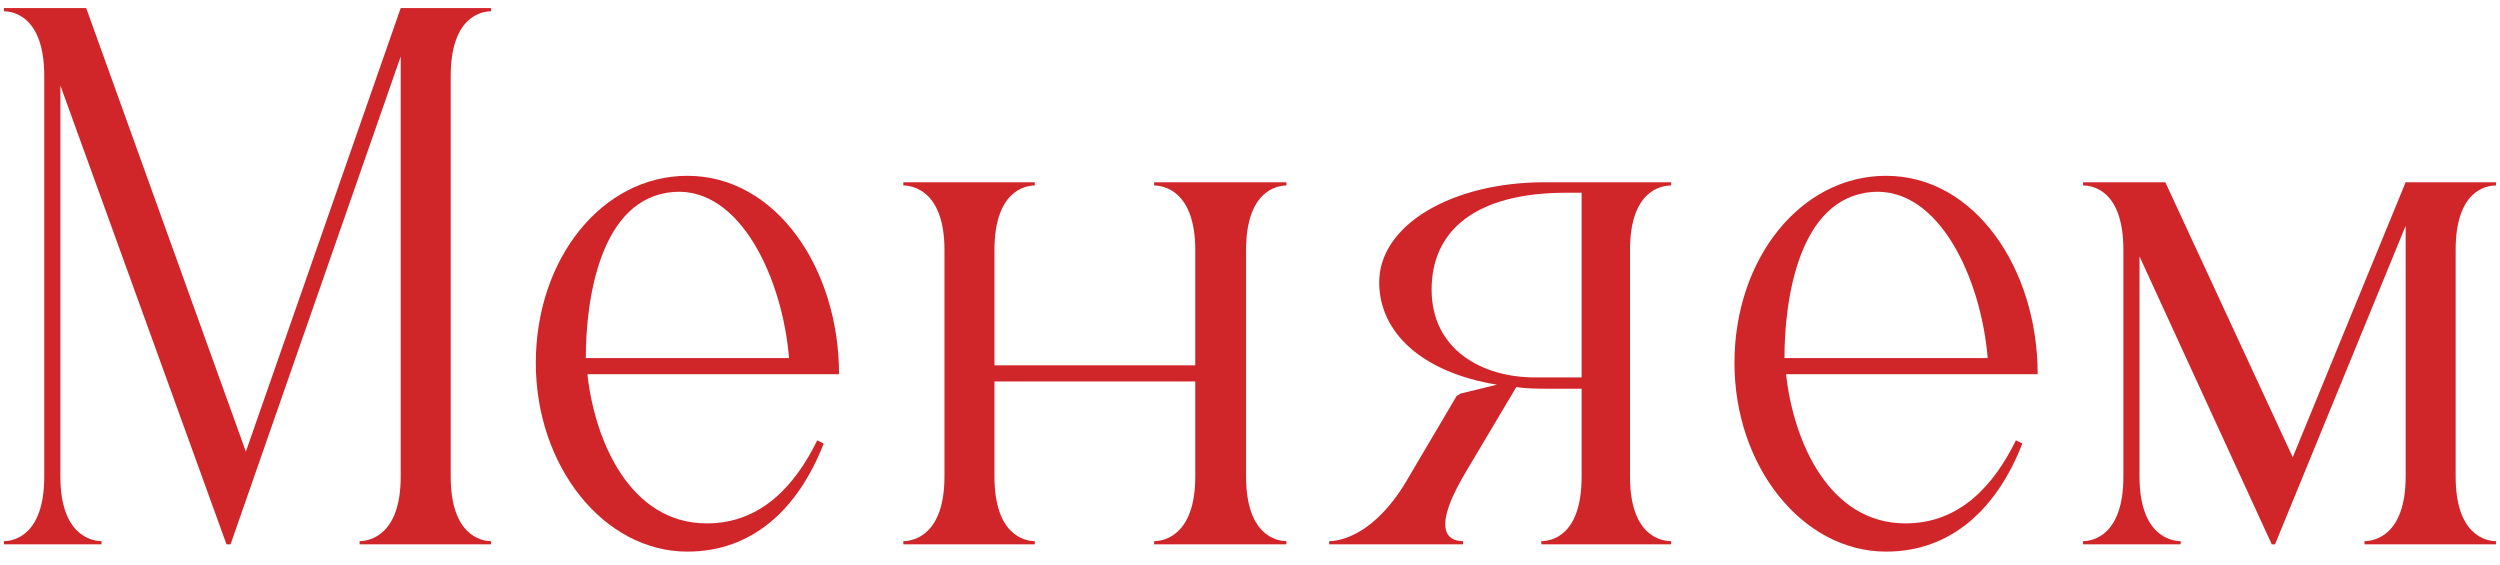 <?xml version="1.0" encoding="UTF-8"?> <svg xmlns="http://www.w3.org/2000/svg" width="124" height="28" viewBox="0 0 124 28" fill="none"><path d="M2.995 23.64C2.995 26.56 4.555 26.84 5.035 26.84V27H0.195V26.84C0.675 26.84 2.195 26.56 2.195 23.64V3.76C2.195 0.84 0.675 0.56 0.195 0.56V0.4H4.275L12.195 22.4L19.875 0.4H24.355V0.56C23.875 0.56 22.355 0.84 22.355 3.76V23.64C22.355 26.56 23.875 26.84 24.355 26.84V27H17.835V26.84C18.315 26.84 19.875 26.56 19.875 23.64V2.8L11.435 27H11.235L2.995 4.24V23.64Z" fill="#D02629"></path><path d="M40.856 22C39.576 25.28 37.296 27.36 34.096 27.36C29.936 27.36 26.576 23.12 26.576 18C26.576 12.84 29.856 8.72 34.096 8.72C38.496 8.72 41.616 13.32 41.616 18.56H29.136C29.496 21.88 31.256 25.96 35.056 25.96C37.776 25.96 39.456 24.04 40.536 21.84L40.856 22ZM33.416 9.52C29.736 9.8 29.056 14.92 29.056 17.76H39.136C38.816 13.84 36.736 9.28 33.416 9.52Z" fill="#D02629"></path><path d="M49.325 23.64C49.325 26.56 50.845 26.84 51.325 26.84V27H44.805V26.84C45.285 26.84 46.845 26.56 46.845 23.64V12.4C46.845 9.48 45.285 9.2 44.805 9.2V9.04H51.325V9.2C50.845 9.2 49.325 9.48 49.325 12.4V18.12H59.285V12.4C59.285 9.48 57.725 9.2 57.245 9.2V9.04H63.805V9.2C63.325 9.2 61.805 9.48 61.805 12.4V23.64C61.805 26.56 63.325 26.84 63.805 26.84V27H57.245V26.84C57.725 26.84 59.285 26.56 59.285 23.64V18.92H49.325V23.64Z" fill="#D02629"></path><path d="M72.568 23.64C70.848 26.64 72.088 26.84 72.568 26.84V27H65.928V26.84C66.408 26.84 68.208 26.6 69.888 23.64L72.248 19.64L72.448 19.52L74.248 19.08C70.568 18.48 68.408 16.52 68.408 14C68.408 11.16 72.008 9.04 76.608 9.04H82.888V9.2C82.408 9.2 80.848 9.44 80.848 12.4V23.64C80.848 26.6 82.408 26.84 82.888 26.84V27H76.448V26.84C76.928 26.84 78.448 26.6 78.448 23.64V19.28H76.888C76.288 19.28 75.728 19.28 75.208 19.2L72.568 23.64ZM71.008 14.36C71.008 17.36 73.528 18.72 76.128 18.72H78.448V9.56H77.688C73.128 9.56 71.008 11.48 71.008 14.36Z" fill="#D02629"></path><path d="M100.309 22C99.029 25.28 96.749 27.36 93.549 27.36C89.389 27.36 86.029 23.12 86.029 18C86.029 12.84 89.309 8.72 93.549 8.72C97.949 8.72 101.069 13.32 101.069 18.56H88.589C88.949 21.88 90.709 25.96 94.509 25.96C97.229 25.96 98.909 24.04 99.989 21.84L100.309 22ZM92.869 9.52C89.189 9.8 88.509 14.92 88.509 17.76H98.589C98.269 13.84 96.189 9.28 92.869 9.52Z" fill="#D02629"></path><path d="M106.12 23.64C106.12 26.56 107.68 26.84 108.16 26.84V27H103.32V26.84C103.8 26.84 105.32 26.56 105.32 23.64V12.4C105.32 9.44 103.8 9.2 103.32 9.2V9.04H107.4L113.72 22.68L119.32 9.04H123.8V9.2C123.32 9.2 121.8 9.44 121.8 12.4V23.64C121.8 26.56 123.32 26.84 123.8 26.84V27H117.28V26.84C117.76 26.84 119.32 26.56 119.32 23.64V11.2L112.84 27H112.68L106.12 12.72V23.64Z" fill="#D02629"></path></svg> 